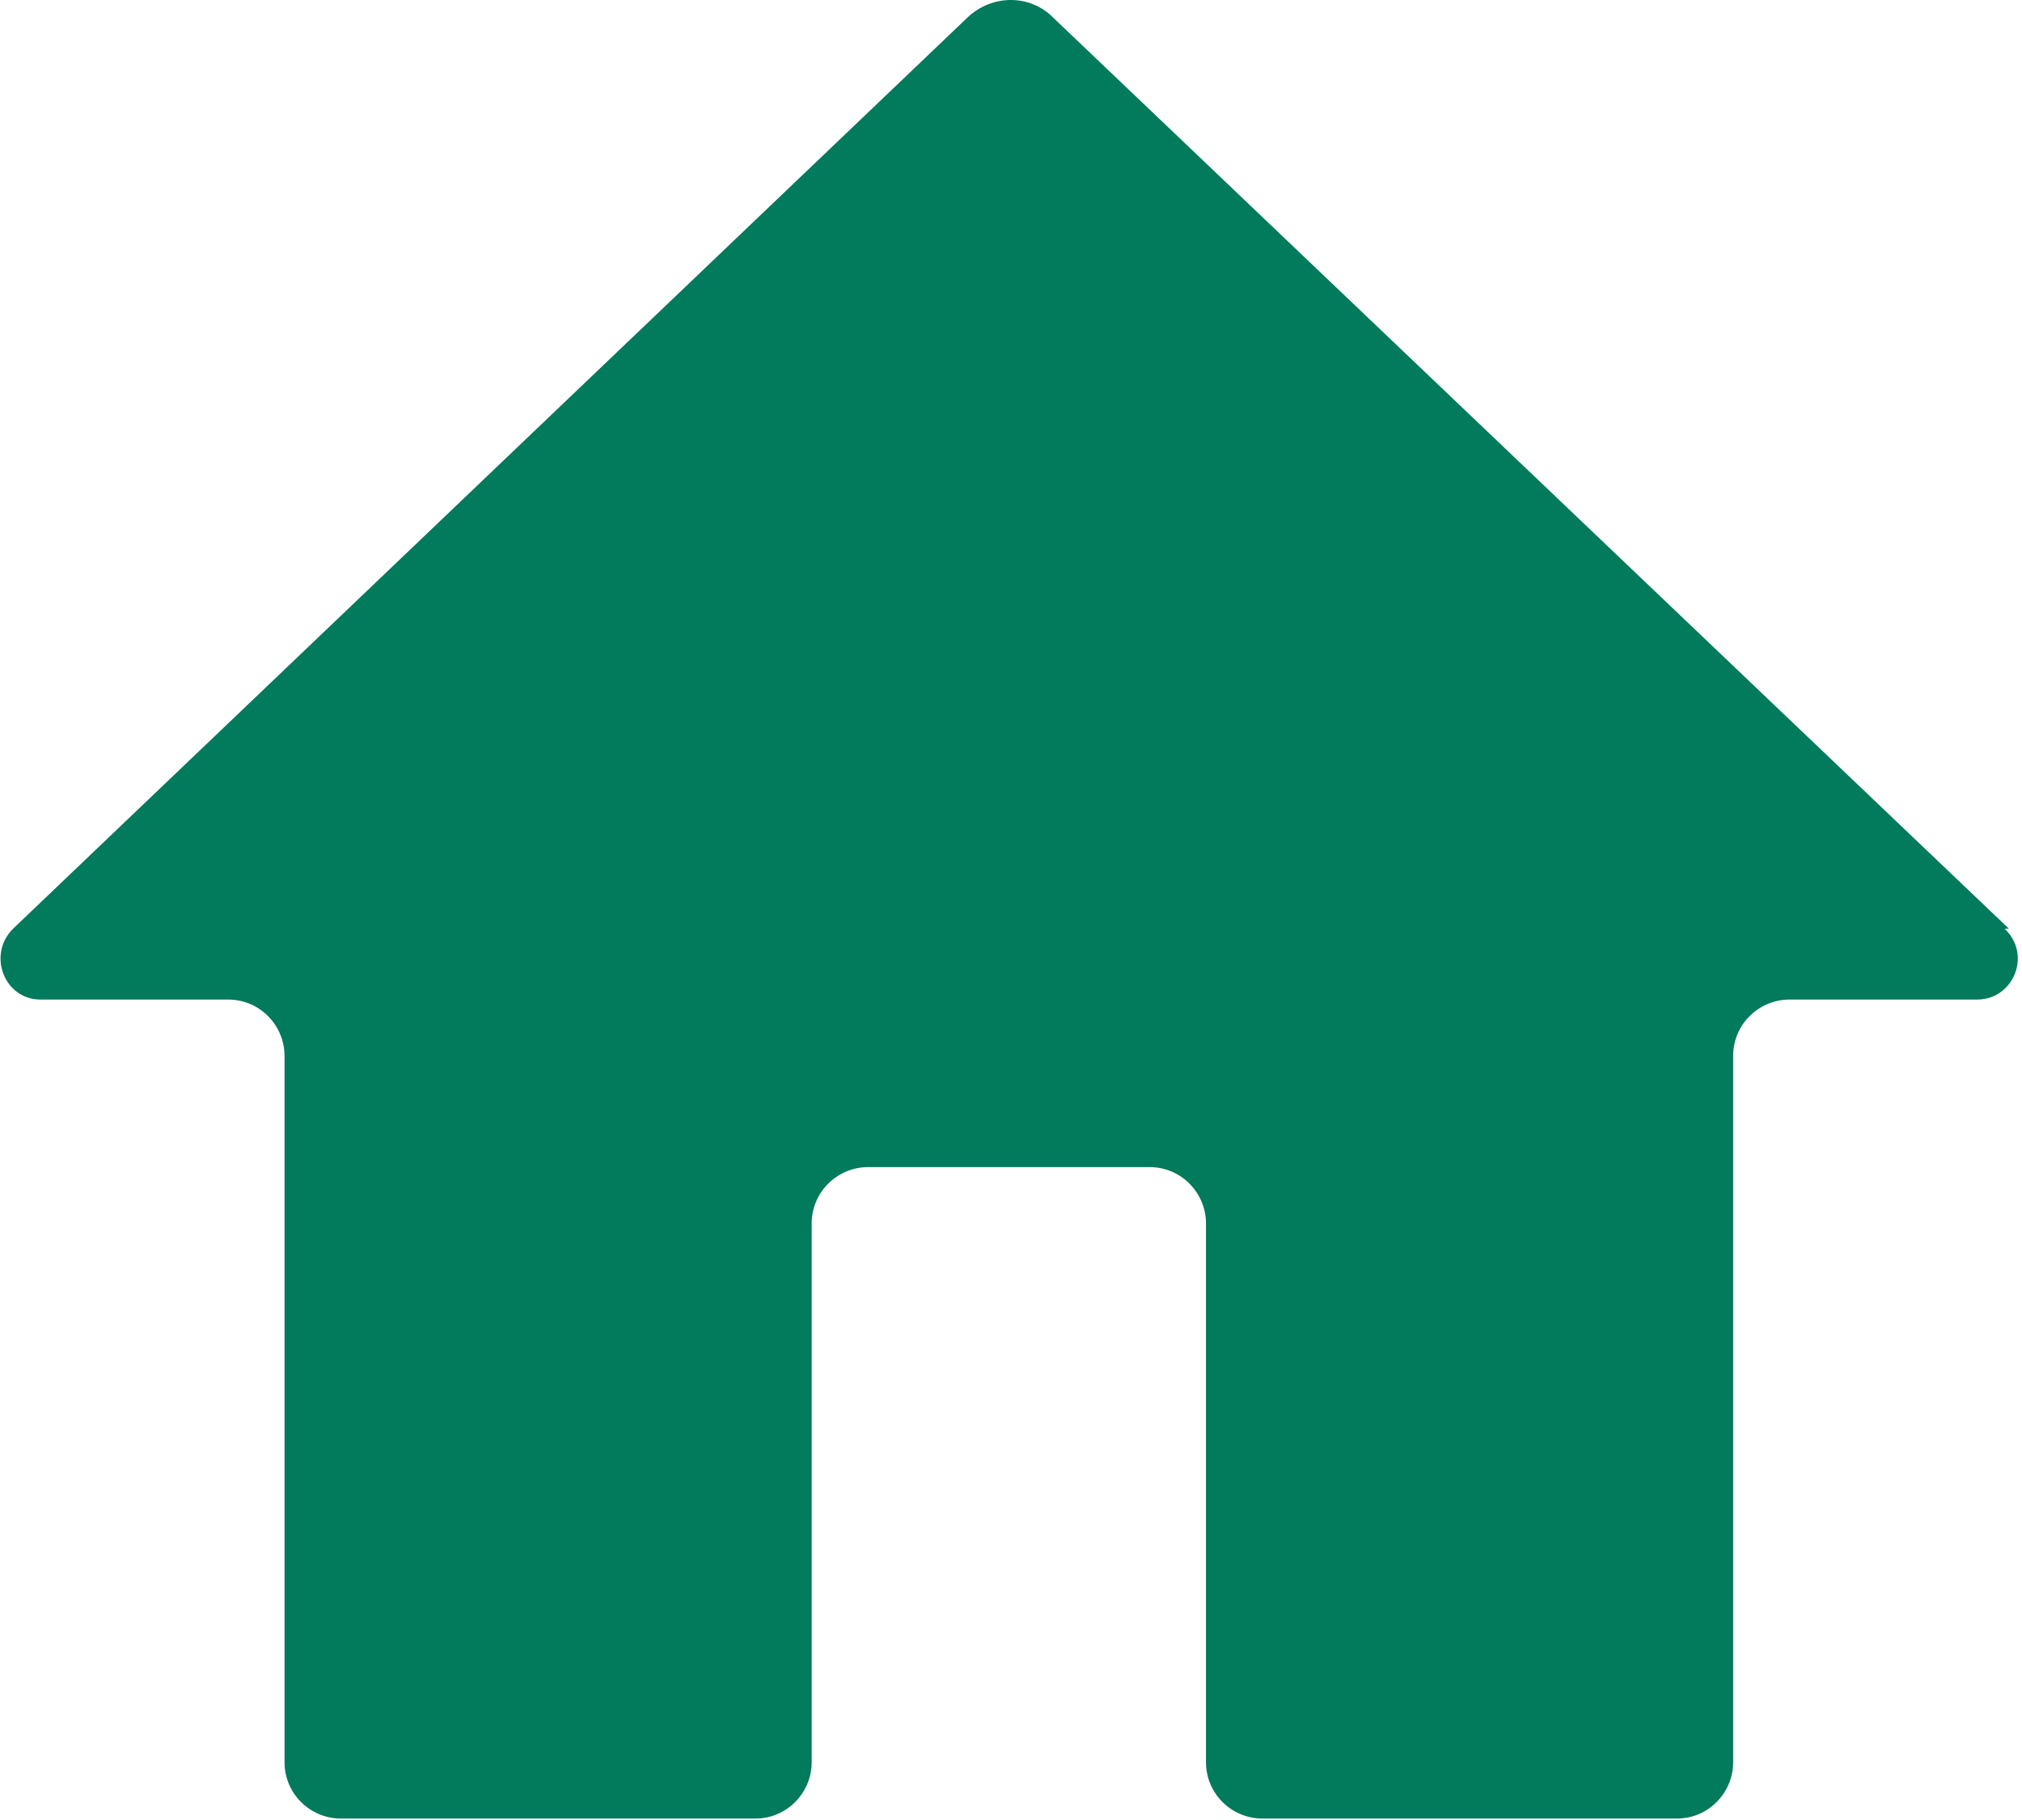 <?xml version="1.0" encoding="UTF-8"?><svg id="_レイヤー_2" xmlns="http://www.w3.org/2000/svg" viewBox="0 0 14 12.6"><defs><style>.cls-1{fill:#027a5c;stroke-width:0px;}</style></defs><g id="home"><path class="cls-1" d="m13.91,6.43L7.29.12c-.16-.16-.42-.16-.59,0L.09,6.43c-.18.18-.06.49.19.49h1.3c.22,0,.39.18.39.39v4.89c0,.22.18.39.39.39h2.87c.22,0,.39-.18.39-.39v-3.73c0-.22.18-.39.39-.39h1.95c.22,0,.39.18.39.39v3.73c0,.22.18.39.39.39h2.87c.22,0,.39-.18.39-.39v-4.89c0-.22.18-.39.39-.39h1.3c.25,0,.38-.31.19-.49Z"/></g></svg>